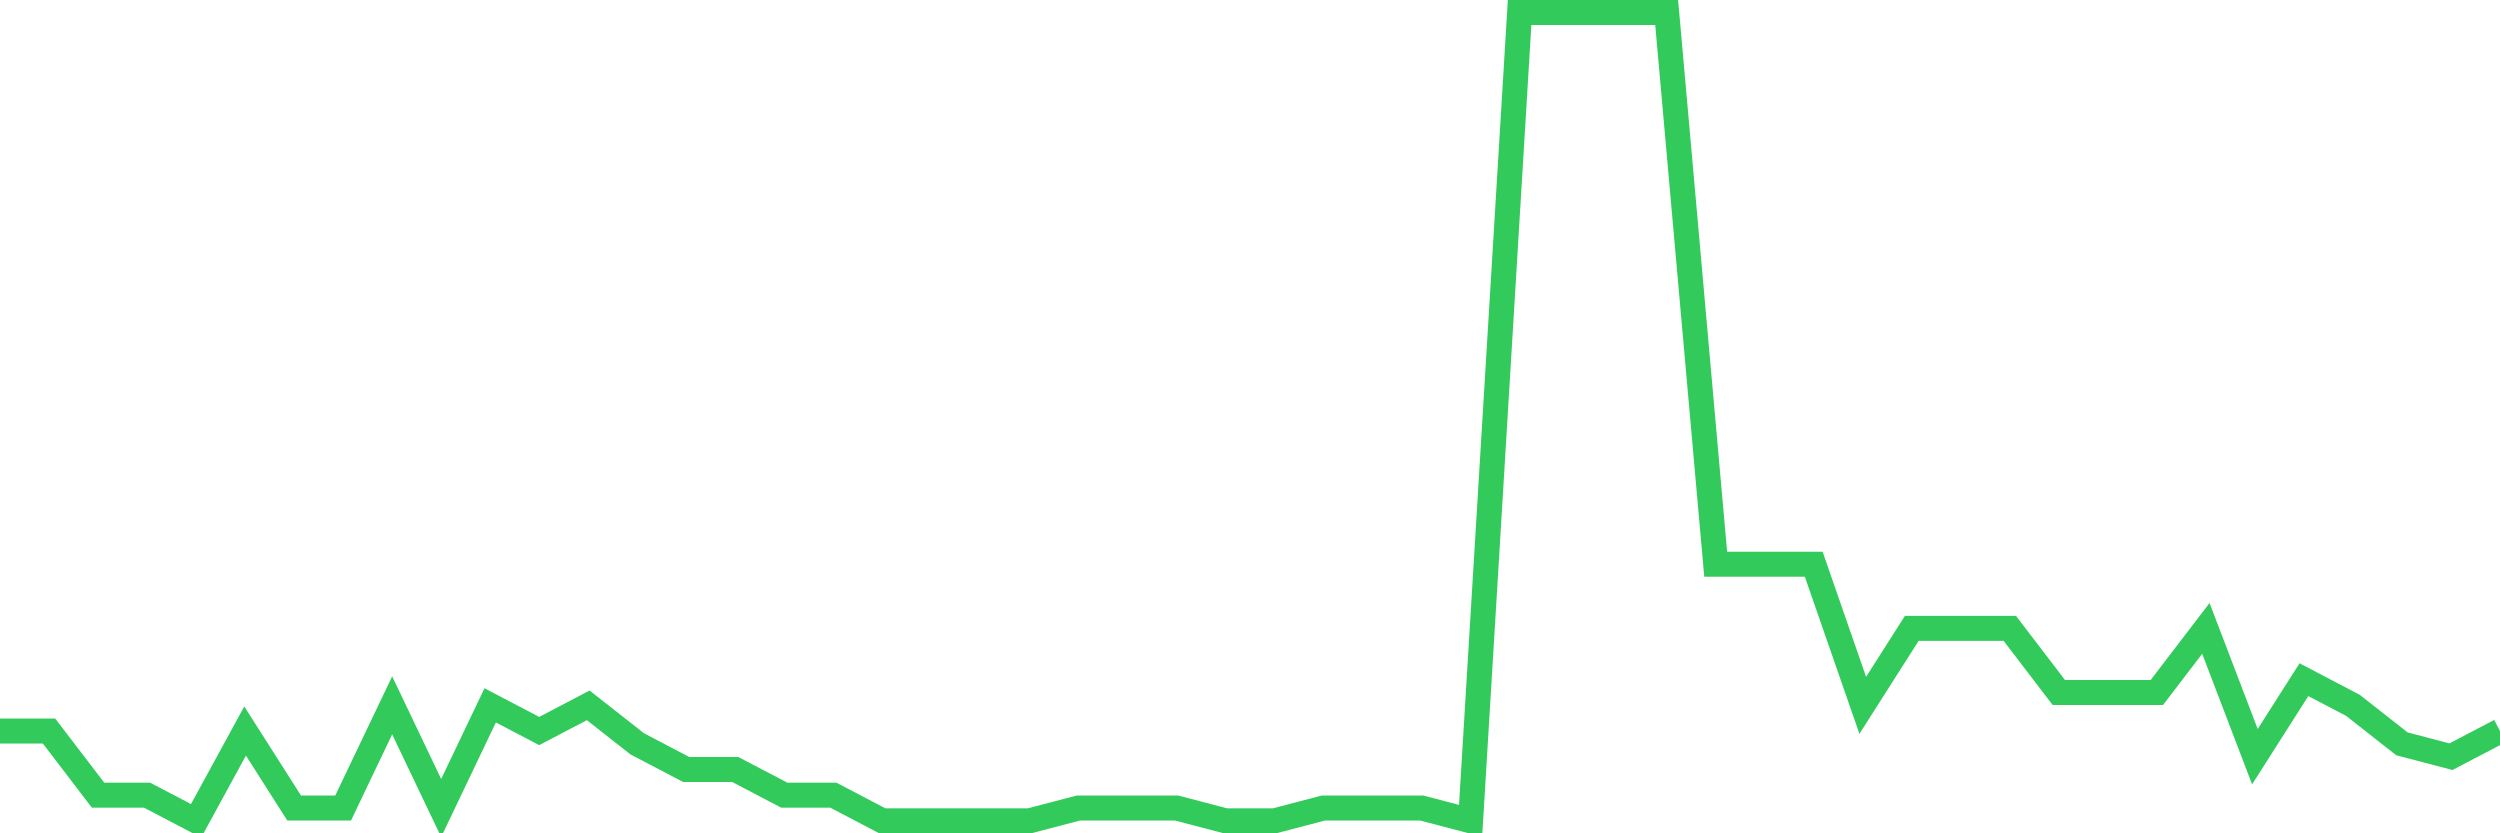 <svg
  xmlns="http://www.w3.org/2000/svg"
  xmlns:xlink="http://www.w3.org/1999/xlink"
  width="120"
  height="40"
  viewBox="0 0 120 40"
  preserveAspectRatio="none"
>
  <polyline
    points="0,35.089 2.353,35.089 4.706,38.168 7.059,38.168 9.412,39.4 11.765,35.089 14.118,38.784 16.471,38.784 18.824,33.857 21.176,38.784 23.529,33.857 25.882,35.089 28.235,33.857 30.588,35.705 32.941,36.937 35.294,36.937 37.647,38.168 40,38.168 42.353,39.4 44.706,39.4 47.059,39.4 49.412,39.4 51.765,38.784 54.118,38.784 56.471,38.784 58.824,39.4 61.176,39.4 63.529,38.784 65.882,38.784 68.235,38.784 70.588,39.4 72.941,0.6 75.294,0.6 77.647,0.6 80,0.6 82.353,27.083 84.706,27.083 87.059,27.083 89.412,33.857 91.765,30.162 94.118,30.162 96.471,30.162 98.824,33.241 101.176,33.241 103.529,33.241 105.882,30.162 108.235,36.321 110.588,32.625 112.941,33.857 115.294,35.705 117.647,36.321 120,35.089"
    fill="none"
    stroke="#32ca5b"
    stroke-width="1.2"
  >
  </polyline>
</svg>